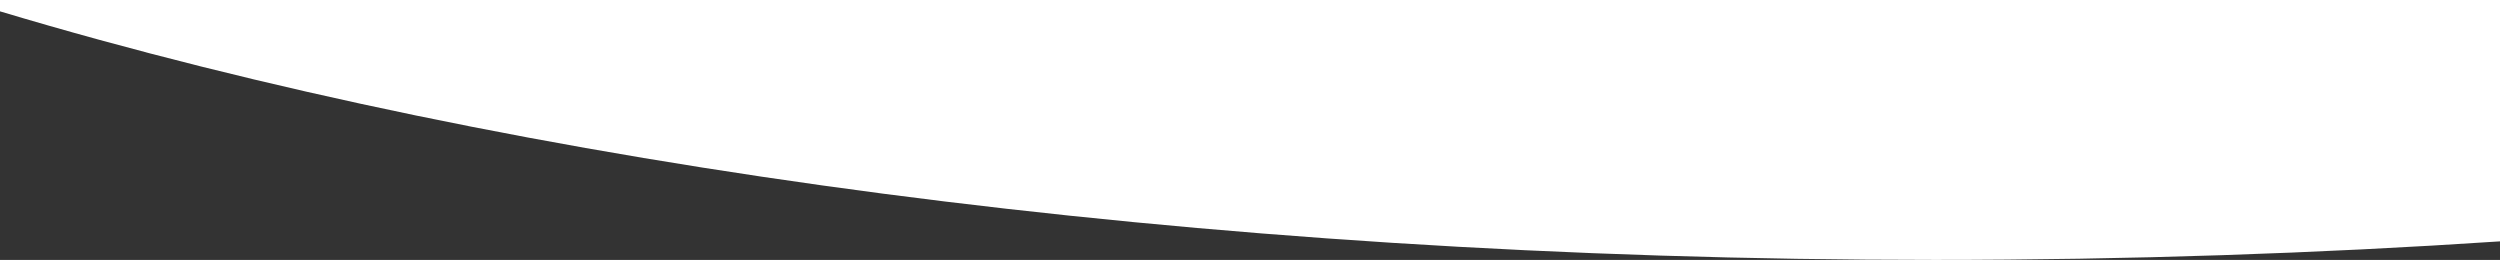 <svg xmlns="http://www.w3.org/2000/svg" width="1920" height="199.612" viewBox="0 0 1920 199.612"><rect x="0" y="0" width="1920" height="199.612" fill="#333333" stroke="none"/><path id="Pfad_48" data-name="Pfad 48" d="M.1.1V8.815c396.354,118.824,916.462,190.9,1486,190.9,148.465,0,293.568-4.9,434-14.247V.1Z" transform="translate(-0.1 -0.1)" fill="#fff"></path></svg>